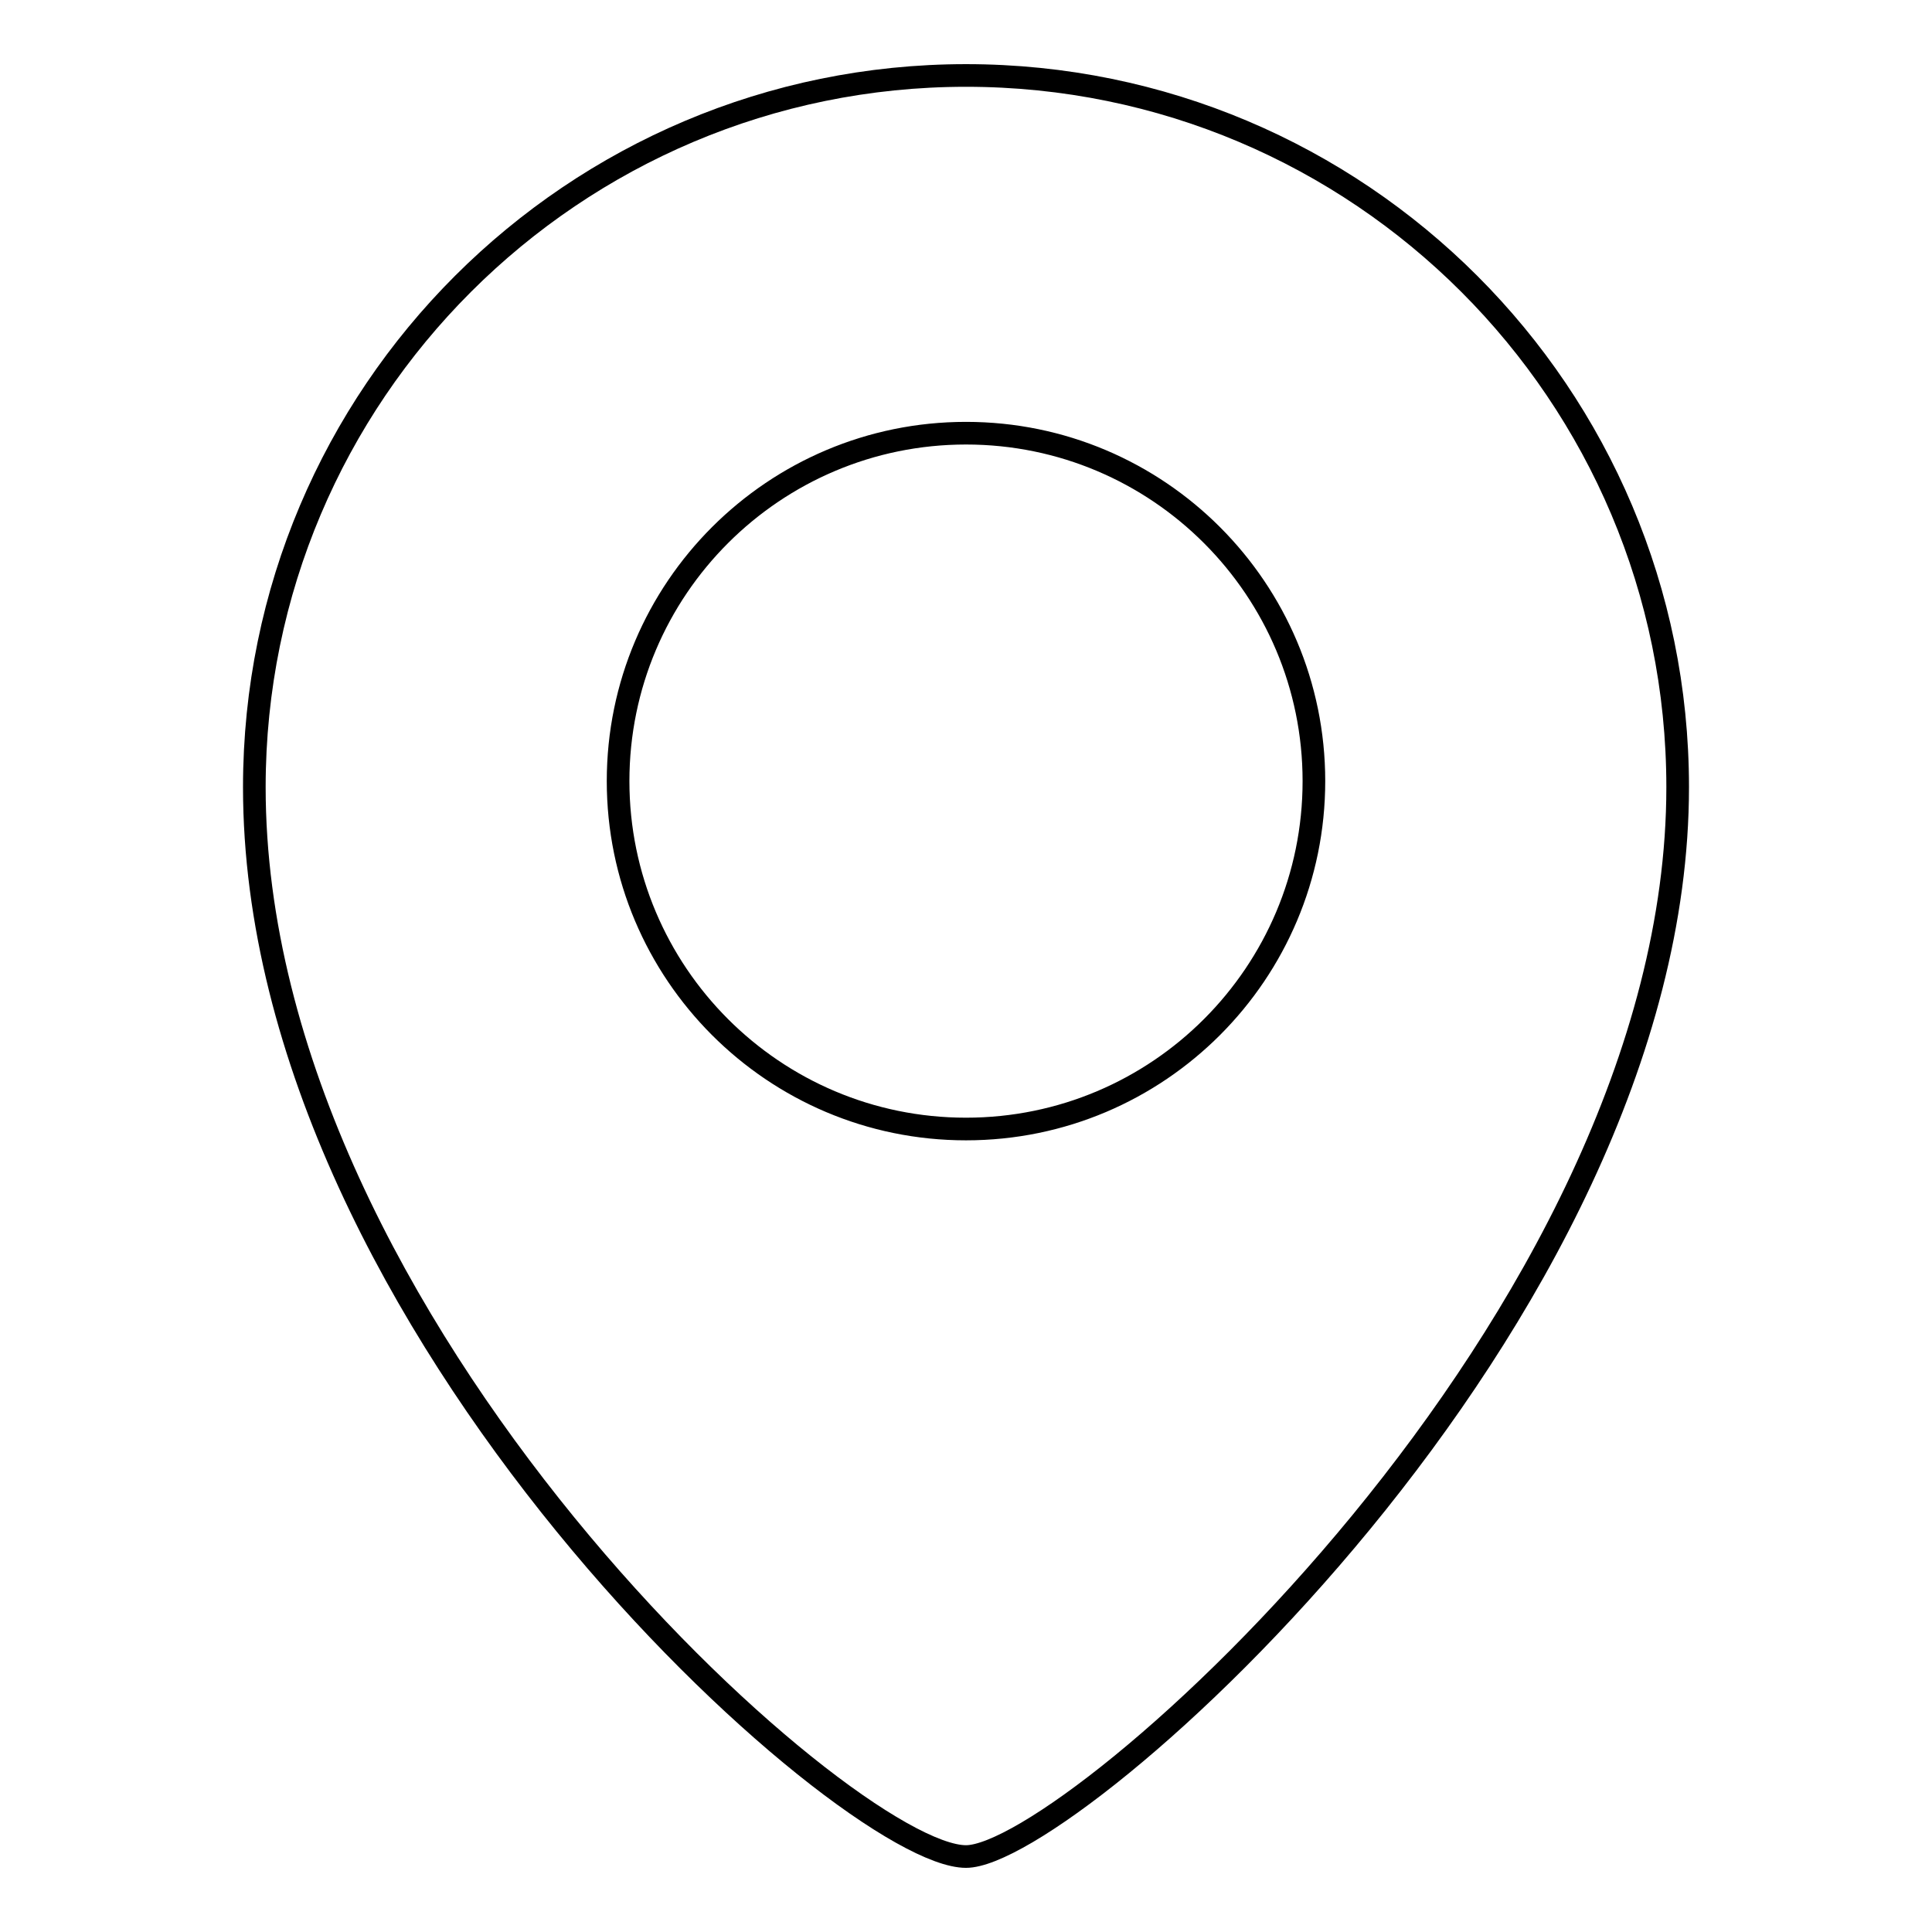 <?xml version="1.0" encoding="utf-8"?>
<!-- Svg Vector Icons : http://www.onlinewebfonts.com/icon -->
<!DOCTYPE svg PUBLIC "-//W3C//DTD SVG 1.1//EN" "http://www.w3.org/Graphics/SVG/1.1/DTD/svg11.dtd">
<svg version="1.1" xmlns="http://www.w3.org/2000/svg" xmlns:xlink="http://www.w3.org/1999/xlink" x="0px" y="0px" viewBox="0 0 256 256" enable-background="new 0 0 256 256" xml:space="preserve">
<g><g><path stroke-width="3" fill-opacity="0" stroke="#000000"  d="M128,10c-52,0-94.3,42.2-94.3,94.3c0,71.6,78.5,141.7,94.3,141.7c14,0,94.3-71,94.3-141.7C222.3,52.2,180.1,10,128,10z M128,149.6c-25.5,0-46.1-20.7-46.1-46.1c0-25.5,20.7-46.1,46.1-46.1c25.5,0,46.1,20.7,46.1,46.1C174.1,128.9,153.5,149.6,128,149.6z"/></g></g>
</svg>
